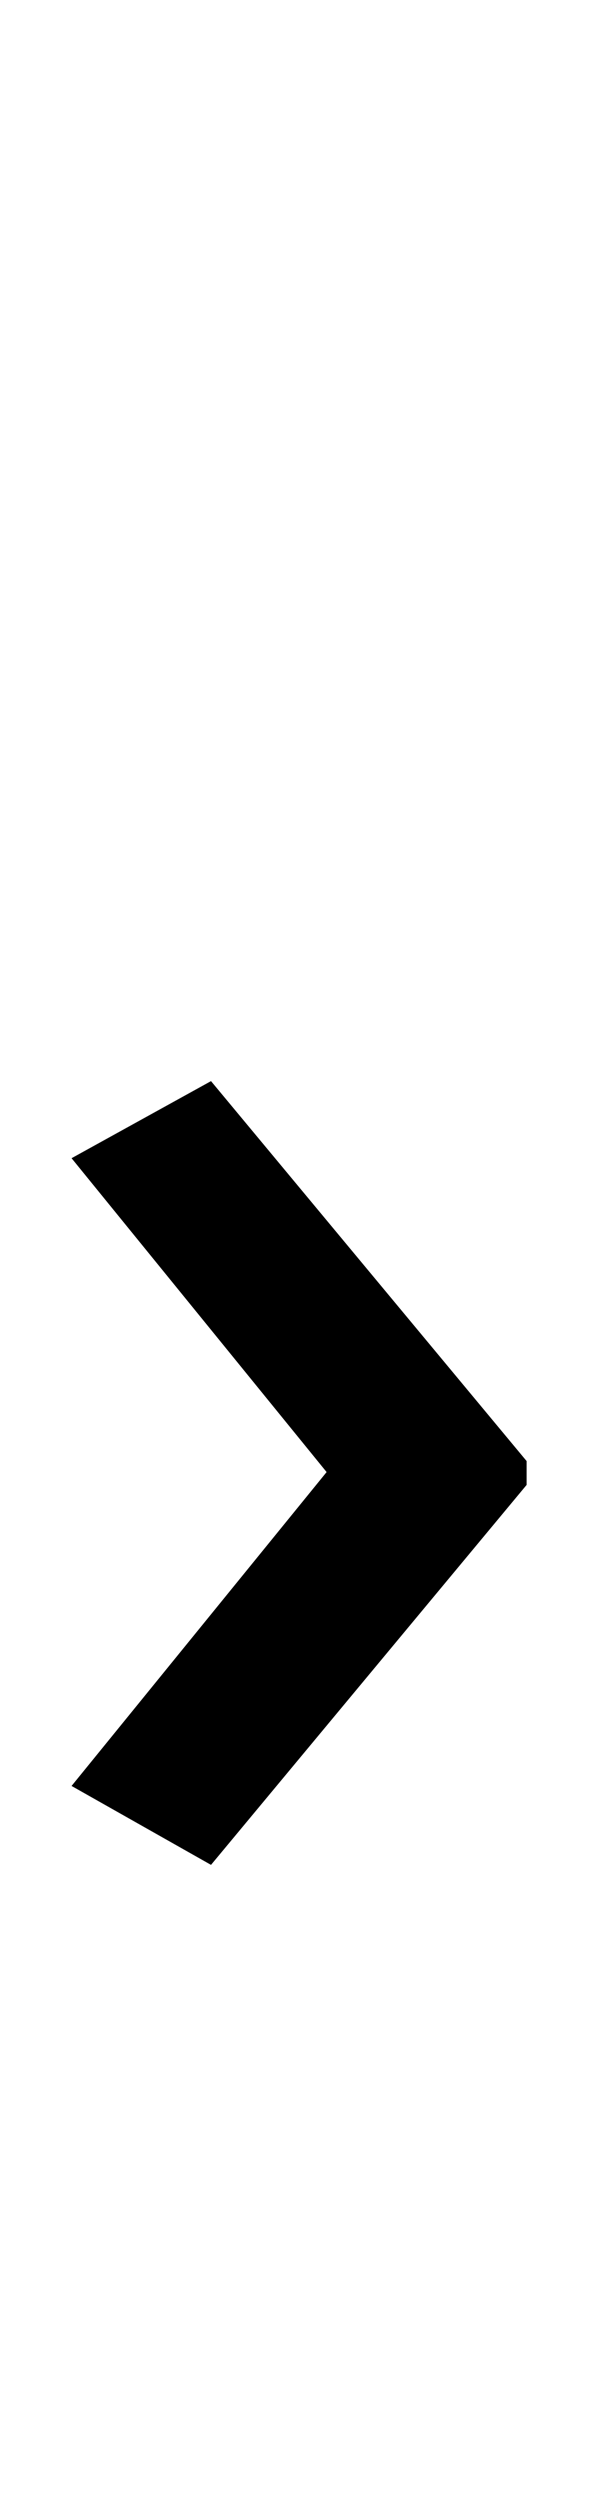 <?xml version="1.0" encoding="UTF-8" standalone="no"?>
<!DOCTYPE svg PUBLIC "-//W3C//DTD SVG 1.1//EN" "http://www.w3.org/Graphics/SVG/1.1/DTD/svg11.dtd">
 <svg xmlns="http://www.w3.org/2000/svg" xmlns:xlink="http://www.w3.org/1999/xlink" width="65.4" height="272.4"><path fill="black" d="M7.80 126.20L23 117.80L57.40 159.20L57.40 161.80L23 203.20L7.80 194.60L35.60 160.40L7.80 126.20Z"/></svg>